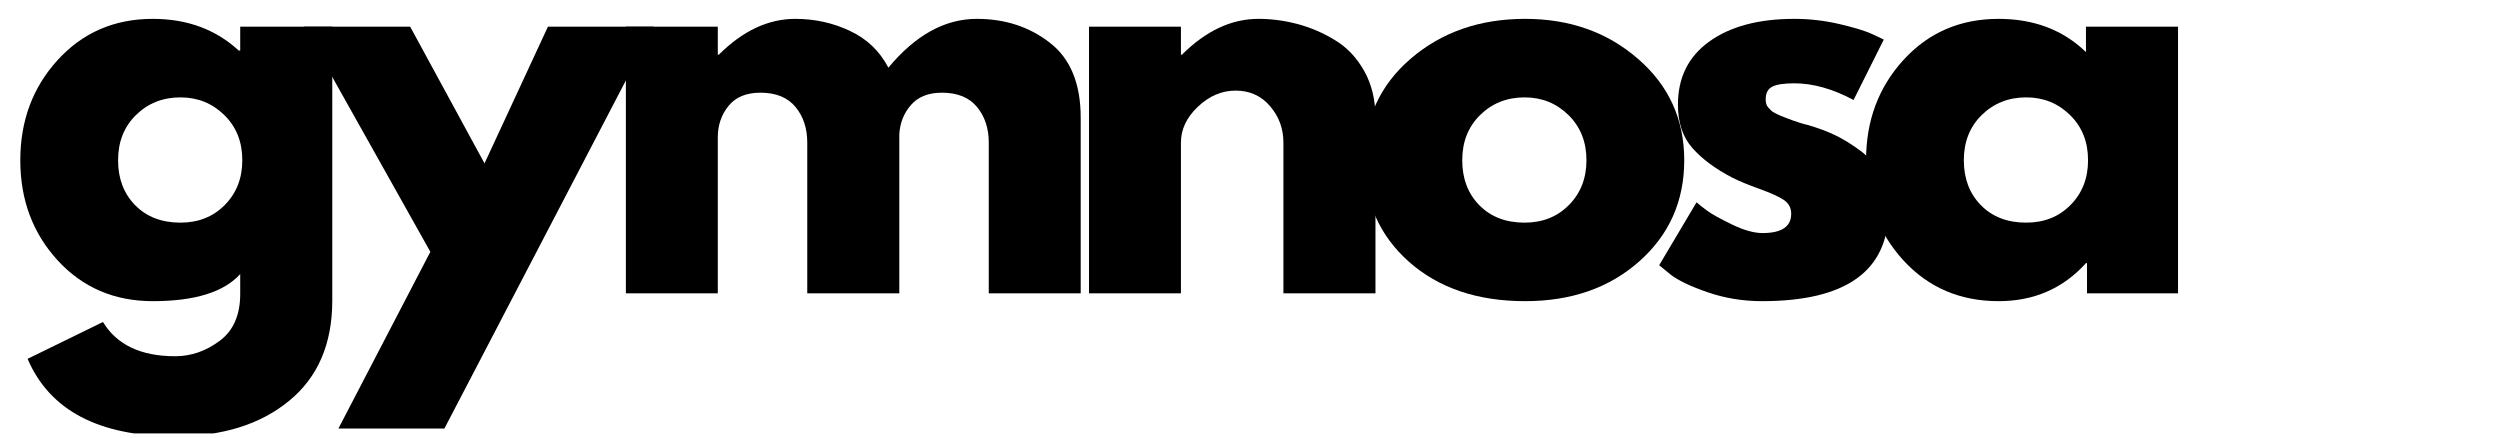<svg version="1.0" preserveAspectRatio="xMidYMid meet" height="70" viewBox="0 0 300 52.5" zoomAndPan="magnify" width="400" xmlns:xlink="http://www.w3.org/1999/xlink" xmlns="http://www.w3.org/2000/svg"><defs><g></g><clipPath id="c26eec8459"><path clip-rule="nonzero" d="M 2 2 L 40 2 L 40 52.004 L 2 52.004 Z M 2 2"></path></clipPath></defs><g clip-path="url(#c26eec8459)"><g fill-opacity="1" fill="#000000"><g transform="translate(0.998, 35.201)"><g><path d="M 2.312 7.859 L 11.359 3.438 C 13.016 6.176 15.906 7.547 20.031 7.547 C 21.938 7.547 23.711 6.93 25.359 5.703 C 27.004 4.484 27.828 2.602 27.828 0.062 L 27.828 -2.312 C 25.867 -0.145 22.375 0.938 17.344 0.938 C 12.727 0.938 8.922 -0.691 5.922 -3.953 C 2.93 -7.223 1.438 -11.227 1.438 -15.969 C 1.438 -20.707 2.93 -24.719 5.922 -28 C 8.922 -31.289 12.727 -32.938 17.344 -32.938 C 21.457 -32.938 24.891 -31.672 27.641 -29.141 L 27.828 -29.141 L 27.828 -32 L 38.875 -32 L 38.875 0.875 C 38.875 6.07 37.145 10.082 33.688 12.906 C 30.238 15.738 25.688 17.156 20.031 17.156 C 10.875 17.156 4.969 14.055 2.312 7.859 Z M 15.312 -21.391 C 13.883 -19.984 13.172 -18.176 13.172 -15.969 C 13.172 -13.77 13.852 -11.973 15.219 -10.578 C 16.594 -9.18 18.406 -8.484 20.656 -8.484 C 22.812 -8.484 24.586 -9.191 25.984 -10.609 C 27.379 -12.023 28.078 -13.812 28.078 -15.969 C 28.078 -18.176 27.359 -19.984 25.922 -21.391 C 24.484 -22.805 22.727 -23.516 20.656 -23.516 C 18.531 -23.516 16.75 -22.805 15.312 -21.391 Z M 15.312 -21.391"></path></g></g></g></g><g fill-opacity="1" fill="#000000"><g transform="translate(37.736, 35.201)"><g><path d="M 28.016 -32 L 40.734 -32 L 15.594 16.219 L 2.875 16.219 L 13.906 -4.984 L -1.25 -32 L 11.484 -32 L 20.406 -15.594 Z M 28.016 -32"></path></g></g></g><g fill-opacity="1" fill="#000000"><g transform="translate(71.355, 35.201)"><g><path d="M 3.75 0 L 3.75 -32 L 14.781 -32 L 14.781 -28.641 L 14.906 -28.641 C 17.781 -31.504 20.836 -32.938 24.078 -32.938 C 26.41 -32.938 28.594 -32.457 30.625 -31.5 C 32.664 -30.551 34.207 -29.078 35.25 -27.078 C 38.488 -30.984 42.023 -32.938 45.859 -32.938 C 49.266 -32.938 52.191 -31.977 54.641 -30.062 C 57.098 -28.156 58.328 -25.164 58.328 -21.094 L 58.328 0 L 47.297 0 L 47.297 -18.094 C 47.297 -19.801 46.828 -21.223 45.891 -22.359 C 44.953 -23.504 43.547 -24.078 41.672 -24.078 C 40.055 -24.078 38.82 -23.586 37.969 -22.609 C 37.113 -21.641 36.645 -20.469 36.562 -19.094 L 36.562 0 L 25.516 0 L 25.516 -18.094 C 25.516 -19.801 25.047 -21.223 24.109 -22.359 C 23.172 -23.504 21.77 -24.078 19.906 -24.078 C 18.195 -24.078 16.914 -23.547 16.062 -22.484 C 15.207 -21.43 14.781 -20.176 14.781 -18.719 L 14.781 0 Z M 3.75 0"></path></g></g></g><g fill-opacity="1" fill="#000000"><g transform="translate(126.931, 35.201)"><g><path d="M 3.75 0 L 3.75 -32 L 14.781 -32 L 14.781 -28.641 L 14.906 -28.641 C 17.781 -31.504 20.836 -32.938 24.078 -32.938 C 25.66 -32.938 27.234 -32.727 28.797 -32.312 C 30.359 -31.895 31.852 -31.25 33.281 -30.375 C 34.719 -29.508 35.883 -28.273 36.781 -26.672 C 37.676 -25.066 38.125 -23.207 38.125 -21.094 L 38.125 0 L 27.078 0 L 27.078 -18.094 C 27.078 -19.758 26.547 -21.211 25.484 -22.453 C 24.422 -23.703 23.039 -24.328 21.344 -24.328 C 19.676 -24.328 18.164 -23.68 16.812 -22.391 C 15.457 -21.109 14.781 -19.676 14.781 -18.094 L 14.781 0 Z M 3.75 0"></path></g></g></g><g fill-opacity="1" fill="#000000"><g transform="translate(162.297, 35.201)"><g><path d="M 6.766 -3.797 C 3.211 -6.961 1.438 -11.02 1.438 -15.969 C 1.438 -20.914 3.285 -24.977 6.984 -28.156 C 10.691 -31.344 15.27 -32.938 20.719 -32.938 C 26.082 -32.938 30.602 -31.332 34.281 -28.125 C 37.969 -24.926 39.812 -20.875 39.812 -15.969 C 39.812 -11.062 38.008 -7.016 34.406 -3.828 C 30.812 -0.648 26.25 0.938 20.719 0.938 C 14.977 0.938 10.328 -0.641 6.766 -3.797 Z M 15.312 -21.391 C 13.883 -19.984 13.172 -18.176 13.172 -15.969 C 13.172 -13.77 13.852 -11.973 15.219 -10.578 C 16.594 -9.18 18.406 -8.484 20.656 -8.484 C 22.812 -8.484 24.586 -9.191 25.984 -10.609 C 27.379 -12.023 28.078 -13.812 28.078 -15.969 C 28.078 -18.176 27.359 -19.984 25.922 -21.391 C 24.484 -22.805 22.727 -23.516 20.656 -23.516 C 18.531 -23.516 16.75 -22.805 15.312 -21.391 Z M 15.312 -21.391"></path></g></g></g><g fill-opacity="1" fill="#000000"><g transform="translate(197.663, 35.201)"><g><path d="M 17.656 -32.938 C 19.488 -32.938 21.297 -32.727 23.078 -32.312 C 24.867 -31.895 26.203 -31.484 27.078 -31.078 L 28.391 -30.453 L 24.766 -23.203 C 22.273 -24.535 19.906 -25.203 17.656 -25.203 C 16.406 -25.203 15.52 -25.066 15 -24.797 C 14.477 -24.523 14.219 -24.016 14.219 -23.266 C 14.219 -23.098 14.238 -22.93 14.281 -22.766 C 14.32 -22.598 14.406 -22.441 14.531 -22.297 C 14.656 -22.16 14.77 -22.039 14.875 -21.938 C 14.977 -21.832 15.156 -21.719 15.406 -21.594 C 15.656 -21.469 15.852 -21.375 16 -21.312 C 16.145 -21.25 16.383 -21.156 16.719 -21.031 C 17.051 -20.906 17.301 -20.812 17.469 -20.75 C 17.633 -20.688 17.914 -20.594 18.312 -20.469 C 18.707 -20.344 19.008 -20.258 19.219 -20.219 C 20.508 -19.844 21.629 -19.426 22.578 -18.969 C 23.535 -18.508 24.547 -17.883 25.609 -17.094 C 26.672 -16.301 27.492 -15.301 28.078 -14.094 C 28.66 -12.895 28.953 -11.523 28.953 -9.984 C 28.953 -2.703 23.895 0.938 13.781 0.938 C 11.5 0.938 9.328 0.582 7.266 -0.125 C 5.211 -0.832 3.727 -1.539 2.812 -2.25 L 1.438 -3.375 L 5.922 -10.922 C 6.254 -10.629 6.691 -10.285 7.234 -9.891 C 7.773 -9.492 8.754 -8.953 10.172 -8.266 C 11.586 -7.578 12.812 -7.234 13.844 -7.234 C 16.133 -7.234 17.281 -8.004 17.281 -9.547 C 17.281 -10.254 16.988 -10.805 16.406 -11.203 C 15.82 -11.598 14.832 -12.047 13.438 -12.547 C 12.051 -13.047 10.961 -13.5 10.172 -13.906 C 8.172 -14.945 6.586 -16.125 5.422 -17.438 C 4.266 -18.75 3.688 -20.484 3.688 -22.641 C 3.688 -25.891 4.941 -28.414 7.453 -30.219 C 9.973 -32.031 13.375 -32.938 17.656 -32.938 Z M 17.656 -32.938"></path></g></g></g><g fill-opacity="1" fill="#000000"><g transform="translate(222.488, 35.201)"><g><path d="M 5.922 -3.953 C 2.93 -7.223 1.438 -11.227 1.438 -15.969 C 1.438 -20.707 2.93 -24.719 5.922 -28 C 8.922 -31.289 12.727 -32.938 17.344 -32.938 C 21.582 -32.938 25.078 -31.609 27.828 -28.953 L 27.828 -32 L 38.875 -32 L 38.875 0 L 27.953 0 L 27.953 -3.625 L 27.828 -3.625 C 25.078 -0.582 21.582 0.938 17.344 0.938 C 12.727 0.938 8.922 -0.691 5.922 -3.953 Z M 15.312 -21.391 C 13.883 -19.984 13.172 -18.176 13.172 -15.969 C 13.172 -13.77 13.852 -11.973 15.219 -10.578 C 16.594 -9.18 18.406 -8.484 20.656 -8.484 C 22.812 -8.484 24.586 -9.191 25.984 -10.609 C 27.379 -12.023 28.078 -13.812 28.078 -15.969 C 28.078 -18.176 27.359 -19.984 25.922 -21.391 C 24.484 -22.805 22.727 -23.516 20.656 -23.516 C 18.531 -23.516 16.75 -22.805 15.312 -21.391 Z M 15.312 -21.391"></path></g></g></g></svg>